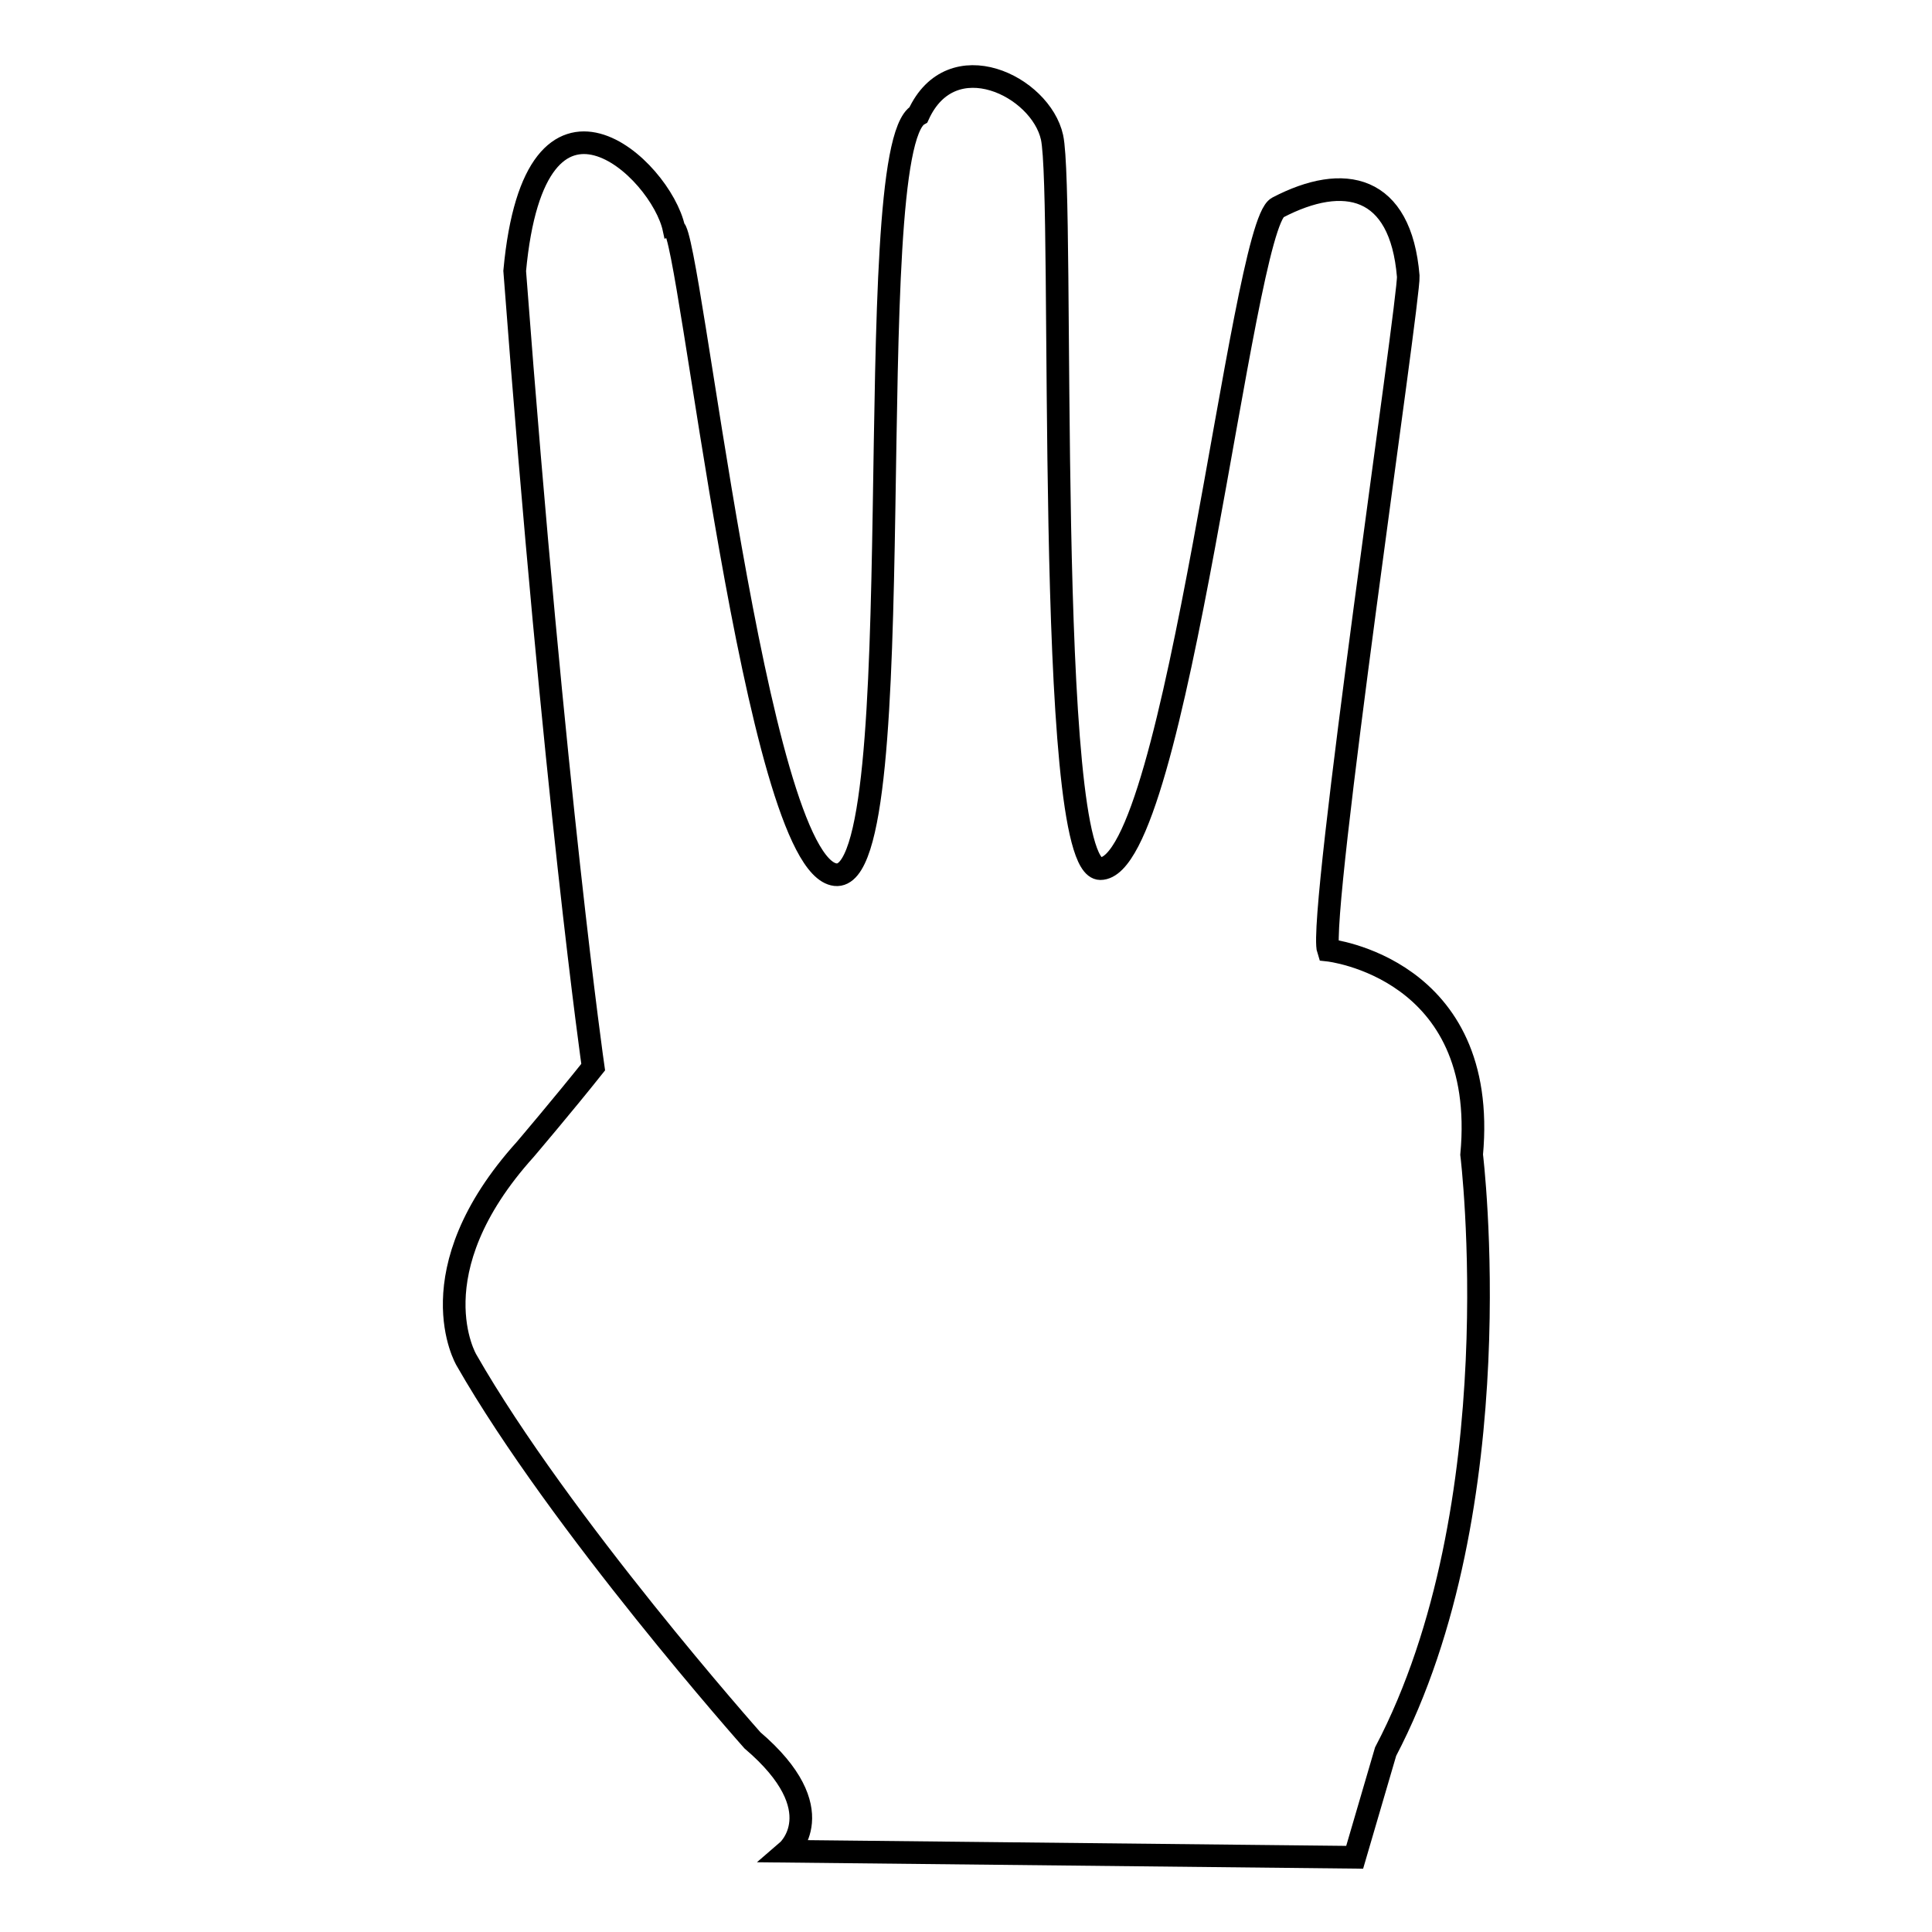 <?xml version="1.0" encoding="utf-8"?>
<!-- Svg Vector Icons : http://www.onlinewebfonts.com/icon -->
<!DOCTYPE svg PUBLIC "-//W3C//DTD SVG 1.1//EN" "http://www.w3.org/Graphics/SVG/1.1/DTD/svg11.dtd">
<svg version="1.1" xmlns="http://www.w3.org/2000/svg" xmlns:xlink="http://www.w3.org/1999/xlink" x="0px" y="0px" viewBox="0 0 256 256" enable-background="new 0 0 256 256" xml:space="preserve">
<g><g><g><g><path stroke-width="3" fill-opacity="0" stroke="#000000"  d="M195,153c2.3-24.8-19-27.1-19-27.1c-1.4-4.2,10.8-86.5,10.6-89.3c-1-12.1-8.5-13.7-17.3-9.1c-4.8,2.5-13.4,87.6-23.5,87.6c-7.5,0-4.7-89.2-6.4-96.9c-1.5-6.8-13.3-12.6-17.7-3c-8.1,4.6-0.4,101.9-11,100.7c-10.6-1.2-19.3-85.3-21.4-85.6c-1.7-8-18.4-23.6-21.1,5.6c5.3,70,10.4,105.5,10.4,105.5c-3.9,4.9-9,10.9-9,10.9c-14.7,16.3-7.8,27.9-7.8,27.9c12.4,21.7,37.9,50.4,37.9,50.4c10.9,9.3,4.6,14.7,4.6,14.7l75.2,0.8l4.1-14C200.7,199.5,195,153,195,153z"/></g></g><g></g><g></g><g></g><g></g><g></g><g></g><g></g><g></g><g></g><g></g><g></g><g></g><g></g><g></g><g></g></g></g>
</svg>